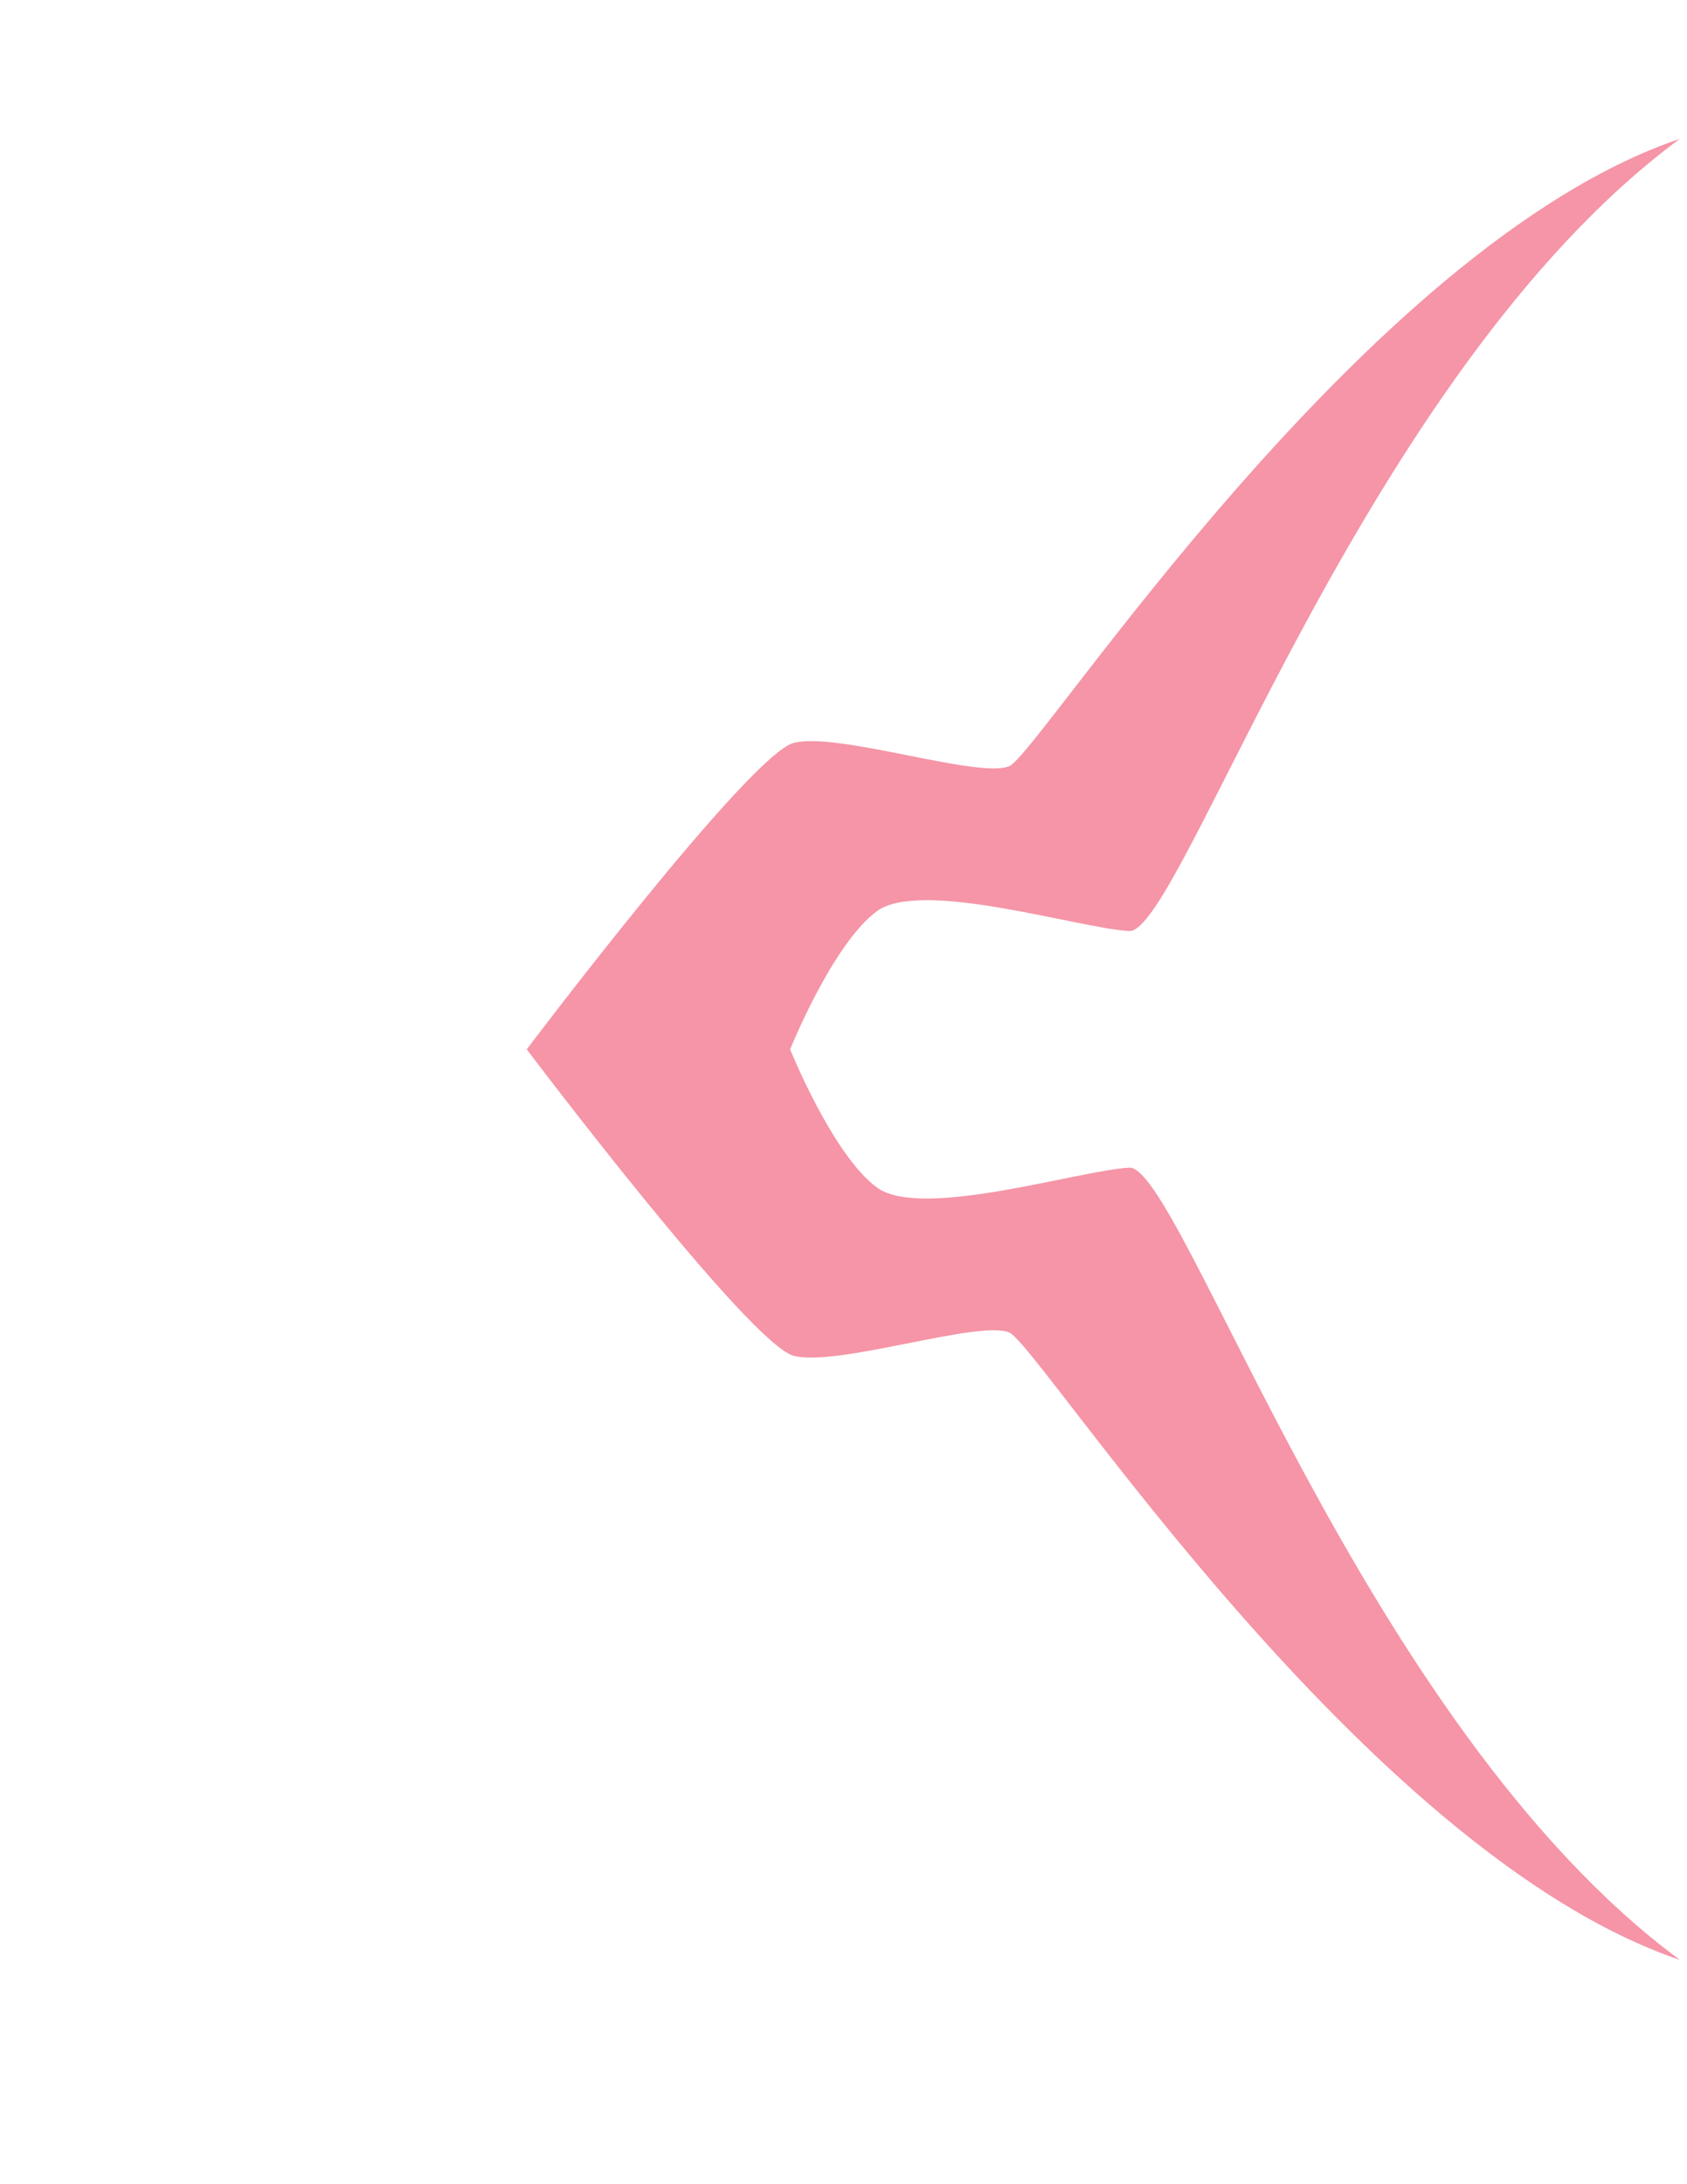 <?xml version="1.0"?><svg width="612" height="792" xmlns="http://www.w3.org/2000/svg">
 <title>Geass</title>
 <g>
  <title>Layer 1</title>
  <path transform="rotate(90 400.248 380.5)" id="svg_1" d="m400.248,494.107c0,0 -38.185,-15.373 -50.047,-31.411s6.013,-72.673 7.152,-91.55c1.139,-18.877 -202.455,-84.871 -287.271,-199.809c38.996,114.942 222.764,232.218 227.475,243.244s-12.51,62.148 -8.447,78.186s111.138,96.903 111.138,96.899c0,0 107.075,-80.861 111.138,-96.899s-13.157,-67.16 -8.446,-78.186s188.479,-128.306 227.475,-243.248c-84.816,114.942 -288.41,180.932 -287.271,199.809s19.014,75.516 7.152,91.554s-50.048,31.411 -50.048,31.411z" fill="#F595A7"/>
 </g>
</svg>